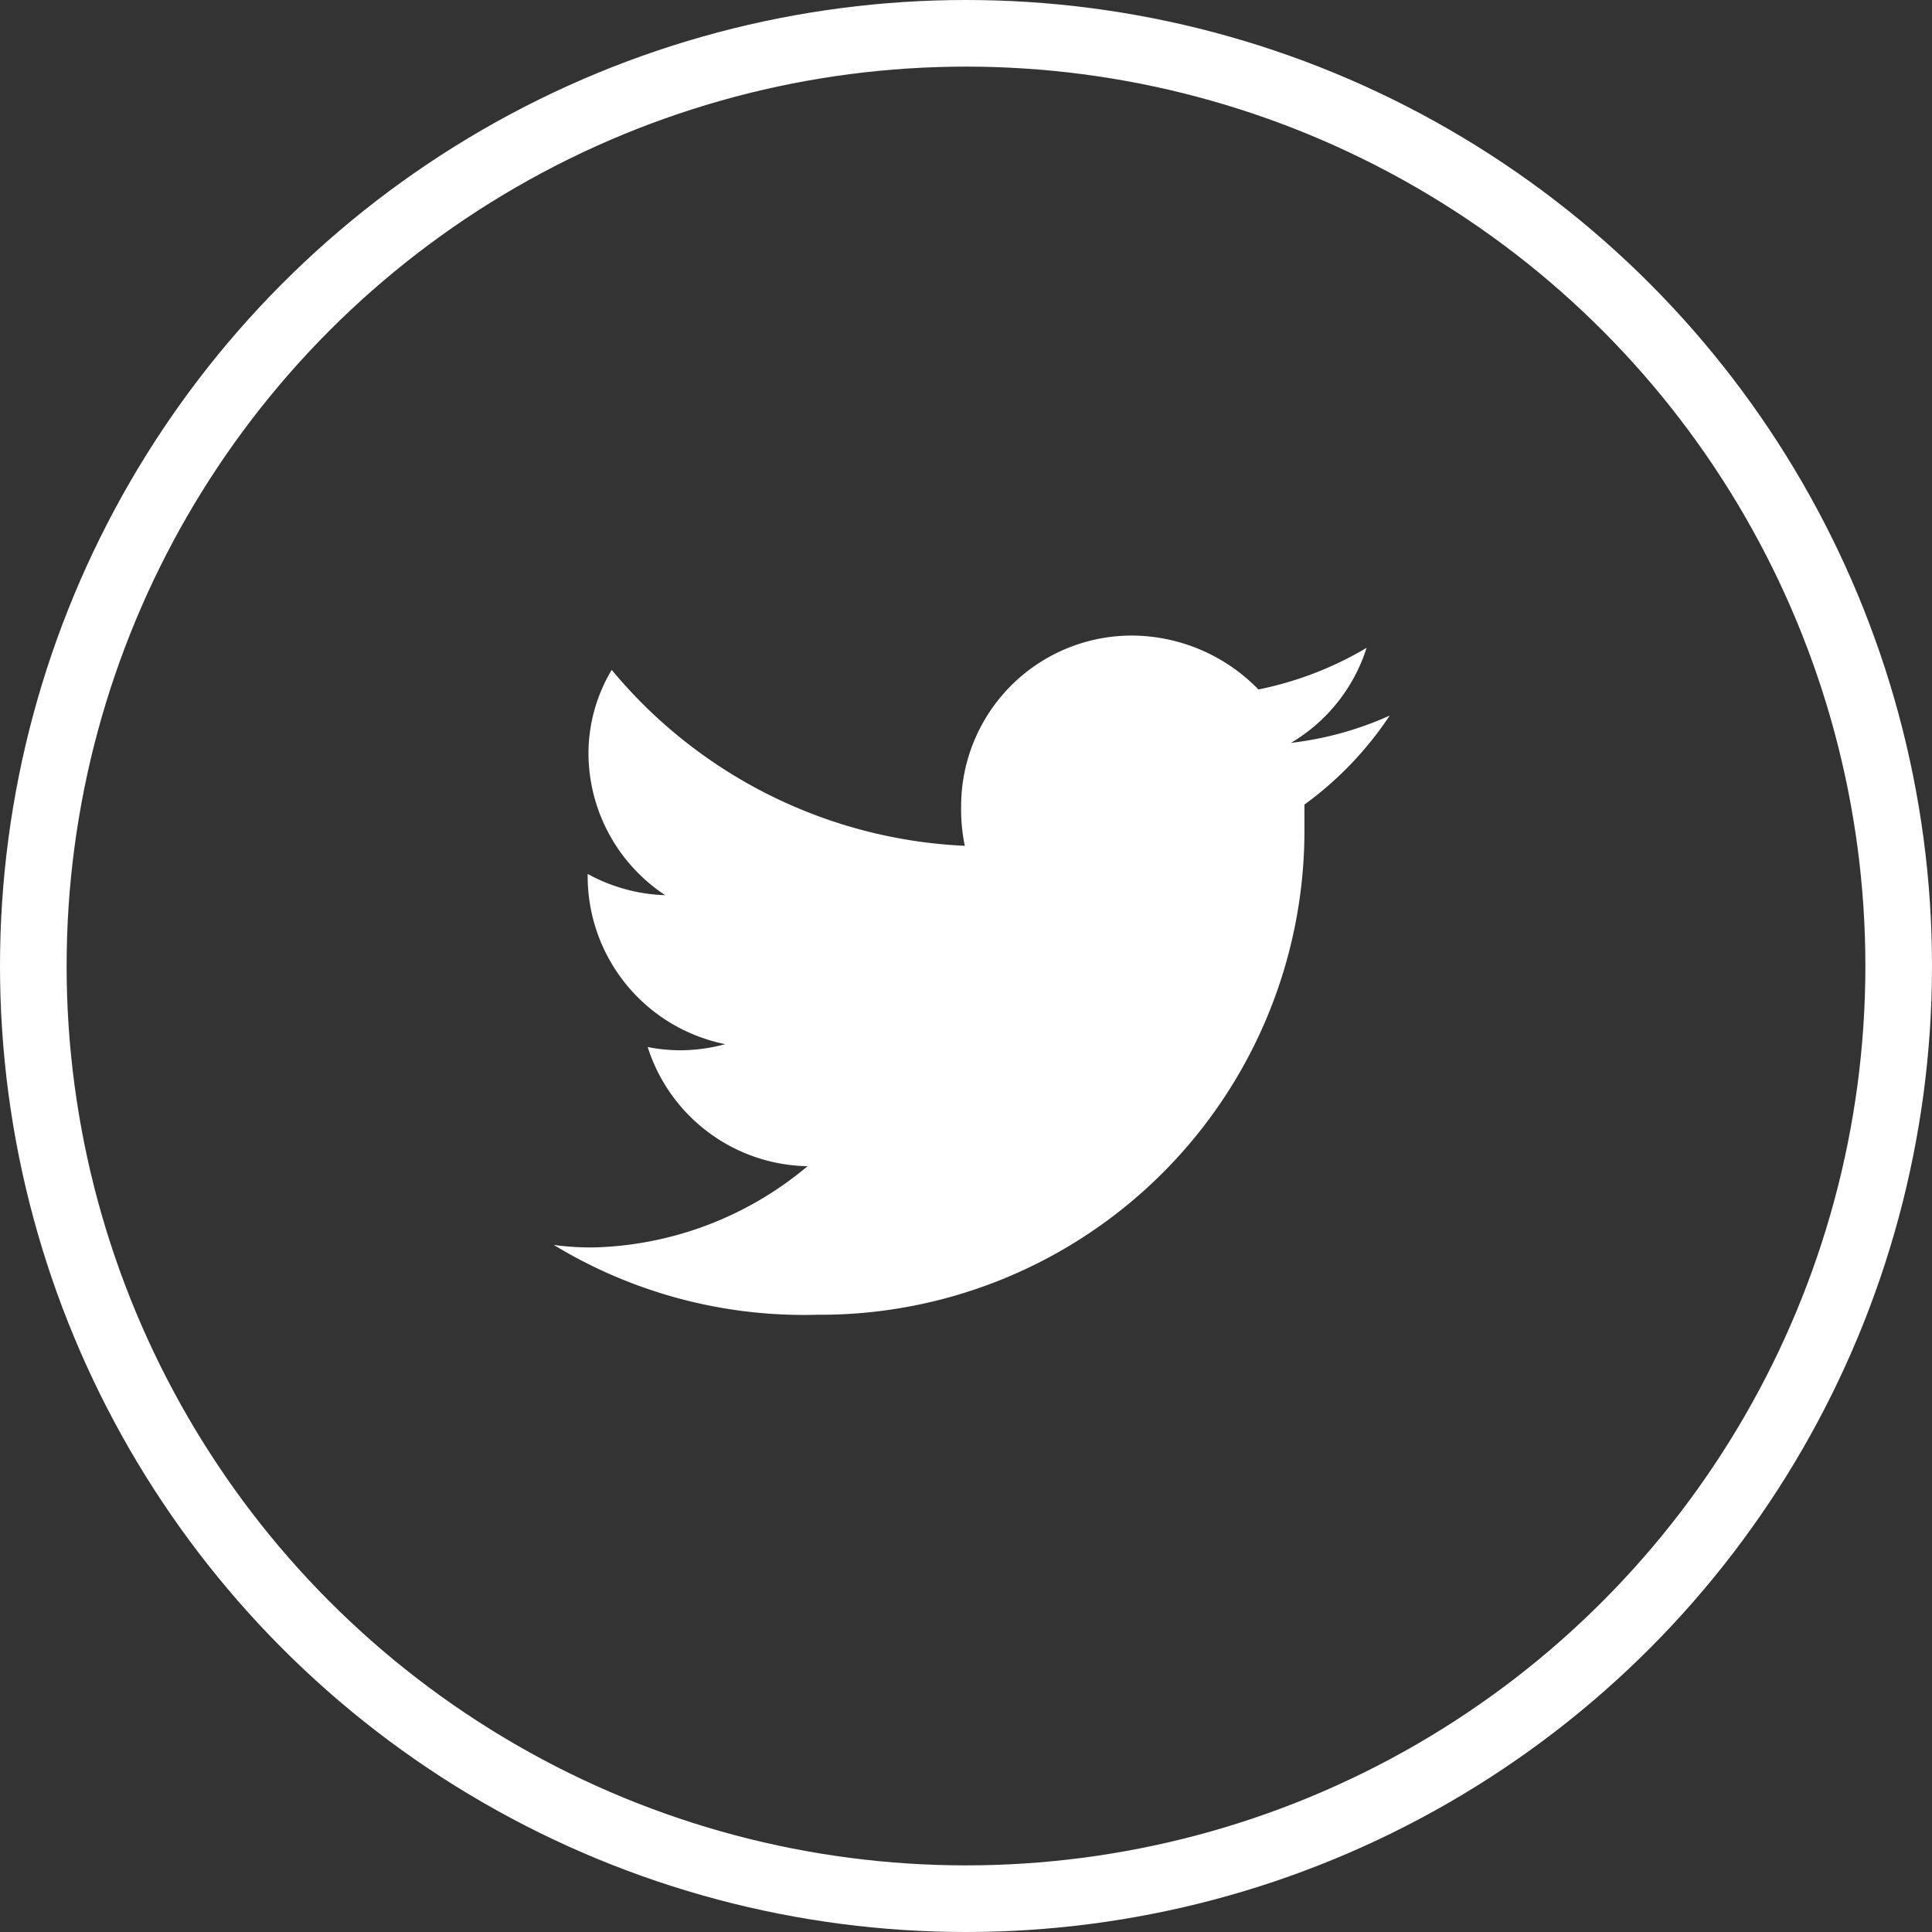 <svg xmlns="http://www.w3.org/2000/svg" width="29" height="29" viewBox="0 0 29 29">
  <rect x="0" y="0" width="29" height="29" fill="#333333" stroke="none"/>
  <g id="Group_519" data-name="Group 519" transform="translate(-465 -5075.75)">
    <g id="Ellipse_9" data-name="Ellipse 9" transform="translate(465 5075.75)" fill="none" stroke="#fff" stroke-width="1">
      <circle cx="14.5" cy="14.5" r="14.5" stroke="none"/>
      <circle cx="14.5" cy="14.5" r="14" fill="none"/>
    </g>
    <path id="Path_6" data-name="Path 6" d="M-15.453-24.461a5.02,5.02,0,0,1-1.483.41A2.552,2.552,0,0,0-15.8-25.478a5.167,5.167,0,0,1-1.624.625,2.663,2.663,0,0,0-1.893-.809A2.562,2.562,0,0,0-21.886-23.1a2.681,2.681,0,0,0,.055.594,7.315,7.315,0,0,1-5.3-2.641,2.453,2.453,0,0,0-.349,1.25,2.561,2.561,0,0,0,1.152,2.132,2.58,2.58,0,0,1-1.164-.319v.031a2.572,2.572,0,0,0,2.065,2.524,2.574,2.574,0,0,1-.686.092,2.53,2.53,0,0,1-.478-.049,2.565,2.565,0,0,0,2.4,1.789,5.194,5.194,0,0,1-3.192,1.219A4.063,4.063,0,0,1-28-16.515a7.229,7.229,0,0,0,3.952,1.048,7.268,7.268,0,0,0,7.315-7.321v-.337A5.214,5.214,0,0,0-15.453-24.461Z" transform="translate(501.313 5110.952)" fill="#fff"/>
  </g>
</svg>
